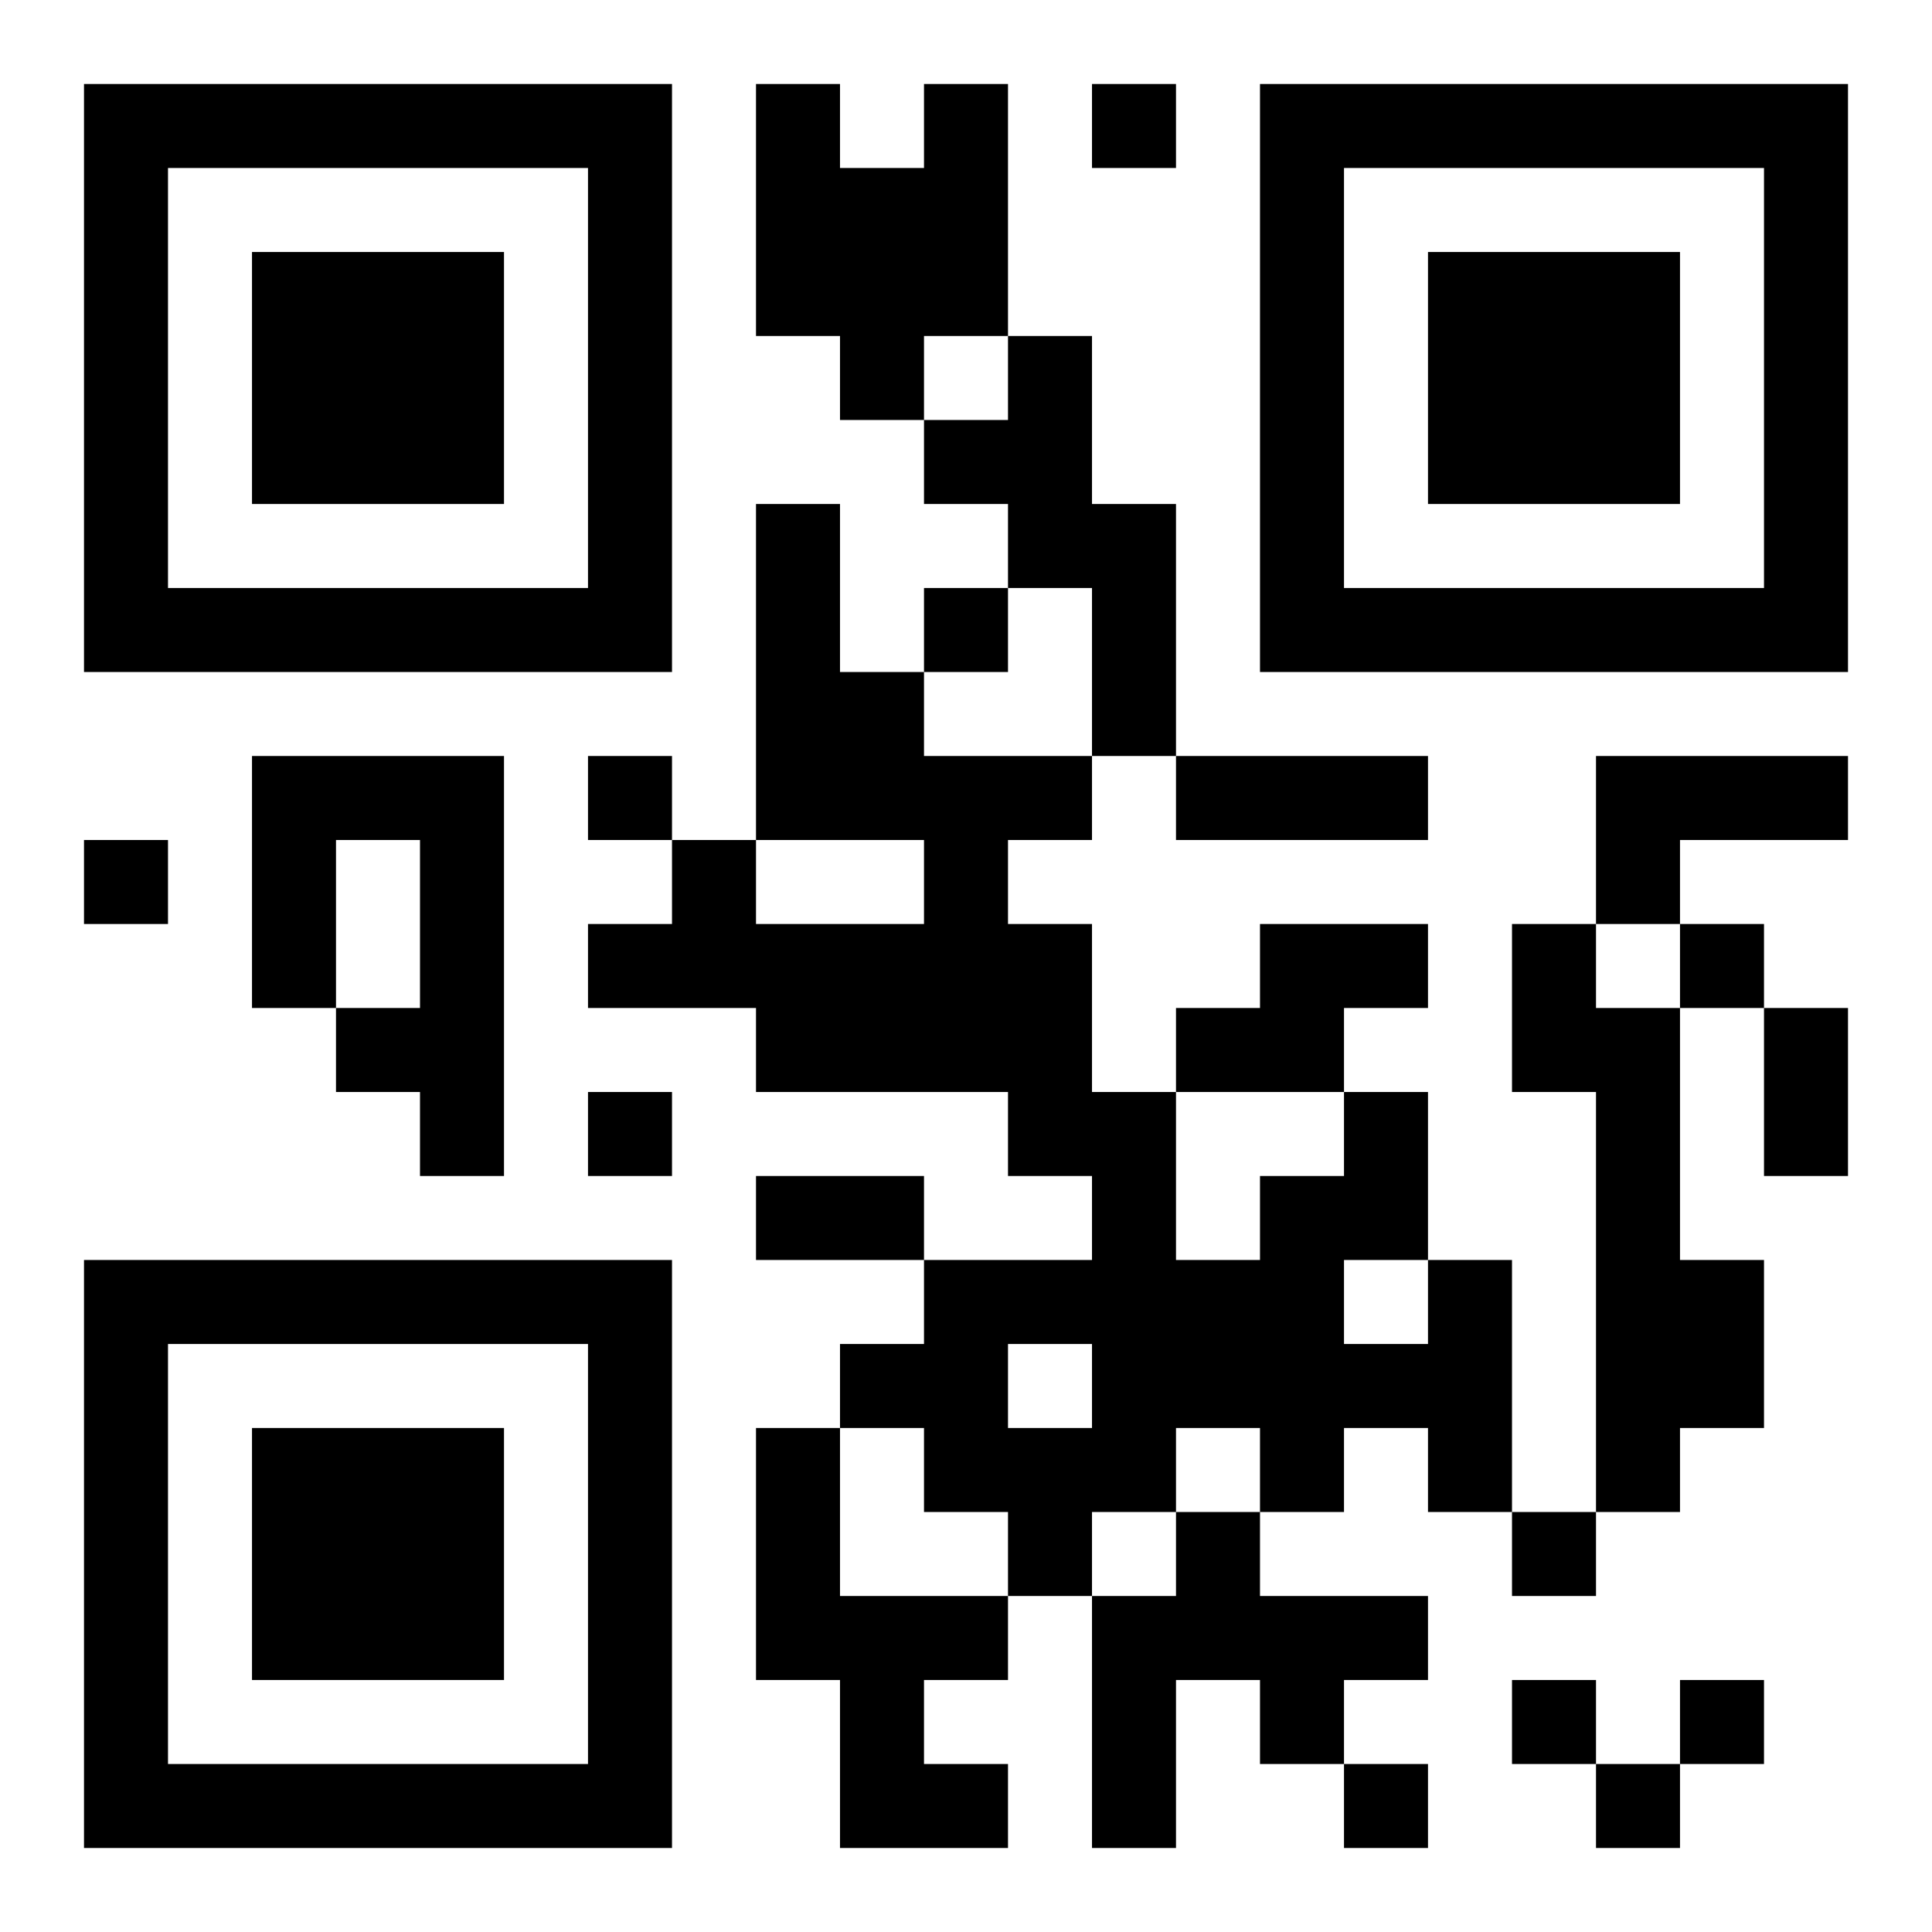 <?xml version="1.0" encoding="UTF-8"?>
<!DOCTYPE svg PUBLIC "-//W3C//DTD SVG 1.1//EN" "http://www.w3.org/Graphics/SVG/1.1/DTD/svg11.dtd">
<svg xmlns="http://www.w3.org/2000/svg" version="1.1" viewBox="0 0 23 23" stroke="none">
	<rect width="100%" height="100%" fill="#ffffff"/>
	<path d="M1,1h7v1h-7z M9,1h1v3h-1z M11,1h1v3h-1z M13,1h1v1h-1z M15,1h7v1h-7z M1,2h1v6h-1z M7,2h1v6h-1z M10,2h1v3h-1z M15,2h1v6h-1z M21,2h1v6h-1z M3,3h3v3h-3z M17,3h3v3h-3z M12,4h1v3h-1z M11,5h1v1h-1z M9,6h1v4h-1z M13,6h1v3h-1z M2,7h5v1h-5z M11,7h1v1h-1z M16,7h5v1h-5z M10,8h1v2h-1z M3,9h3v1h-3z M7,9h1v1h-1z M11,9h1v4h-1z M12,9h1v1h-1z M14,9h3v1h-3z M19,9h3v1h-3z M1,10h1v1h-1z M3,10h1v2h-1z M5,10h1v4h-1z M8,10h1v2h-1z M19,10h1v1h-1z M7,11h1v1h-1z M9,11h2v2h-2z M12,11h1v3h-1z M15,11h2v1h-2z M18,11h1v2h-1z M20,11h1v1h-1z M4,12h1v1h-1z M14,12h2v1h-2z M19,12h1v6h-1z M21,12h1v2h-1z M7,13h1v1h-1z M13,13h1v5h-1z M16,13h1v2h-1z M9,14h2v1h-2z M15,14h1v4h-1z M1,15h7v1h-7z M11,15h1v3h-1z M12,15h1v1h-1z M14,15h1v2h-1z M17,15h1v3h-1z M20,15h1v2h-1z M1,16h1v6h-1z M7,16h1v6h-1z M10,16h1v1h-1z M16,16h1v1h-1z M3,17h3v3h-3z M9,17h1v3h-1z M12,17h1v2h-1z M14,18h1v2h-1z M18,18h1v1h-1z M10,19h1v3h-1z M11,19h1v1h-1z M13,19h1v3h-1z M15,19h2v1h-2z M15,20h1v1h-1z M18,20h1v1h-1z M20,20h1v1h-1z M2,21h5v1h-5z M11,21h1v1h-1z M16,21h1v1h-1z M19,21h1v1h-1z" fill="#000000"/>
</svg>
